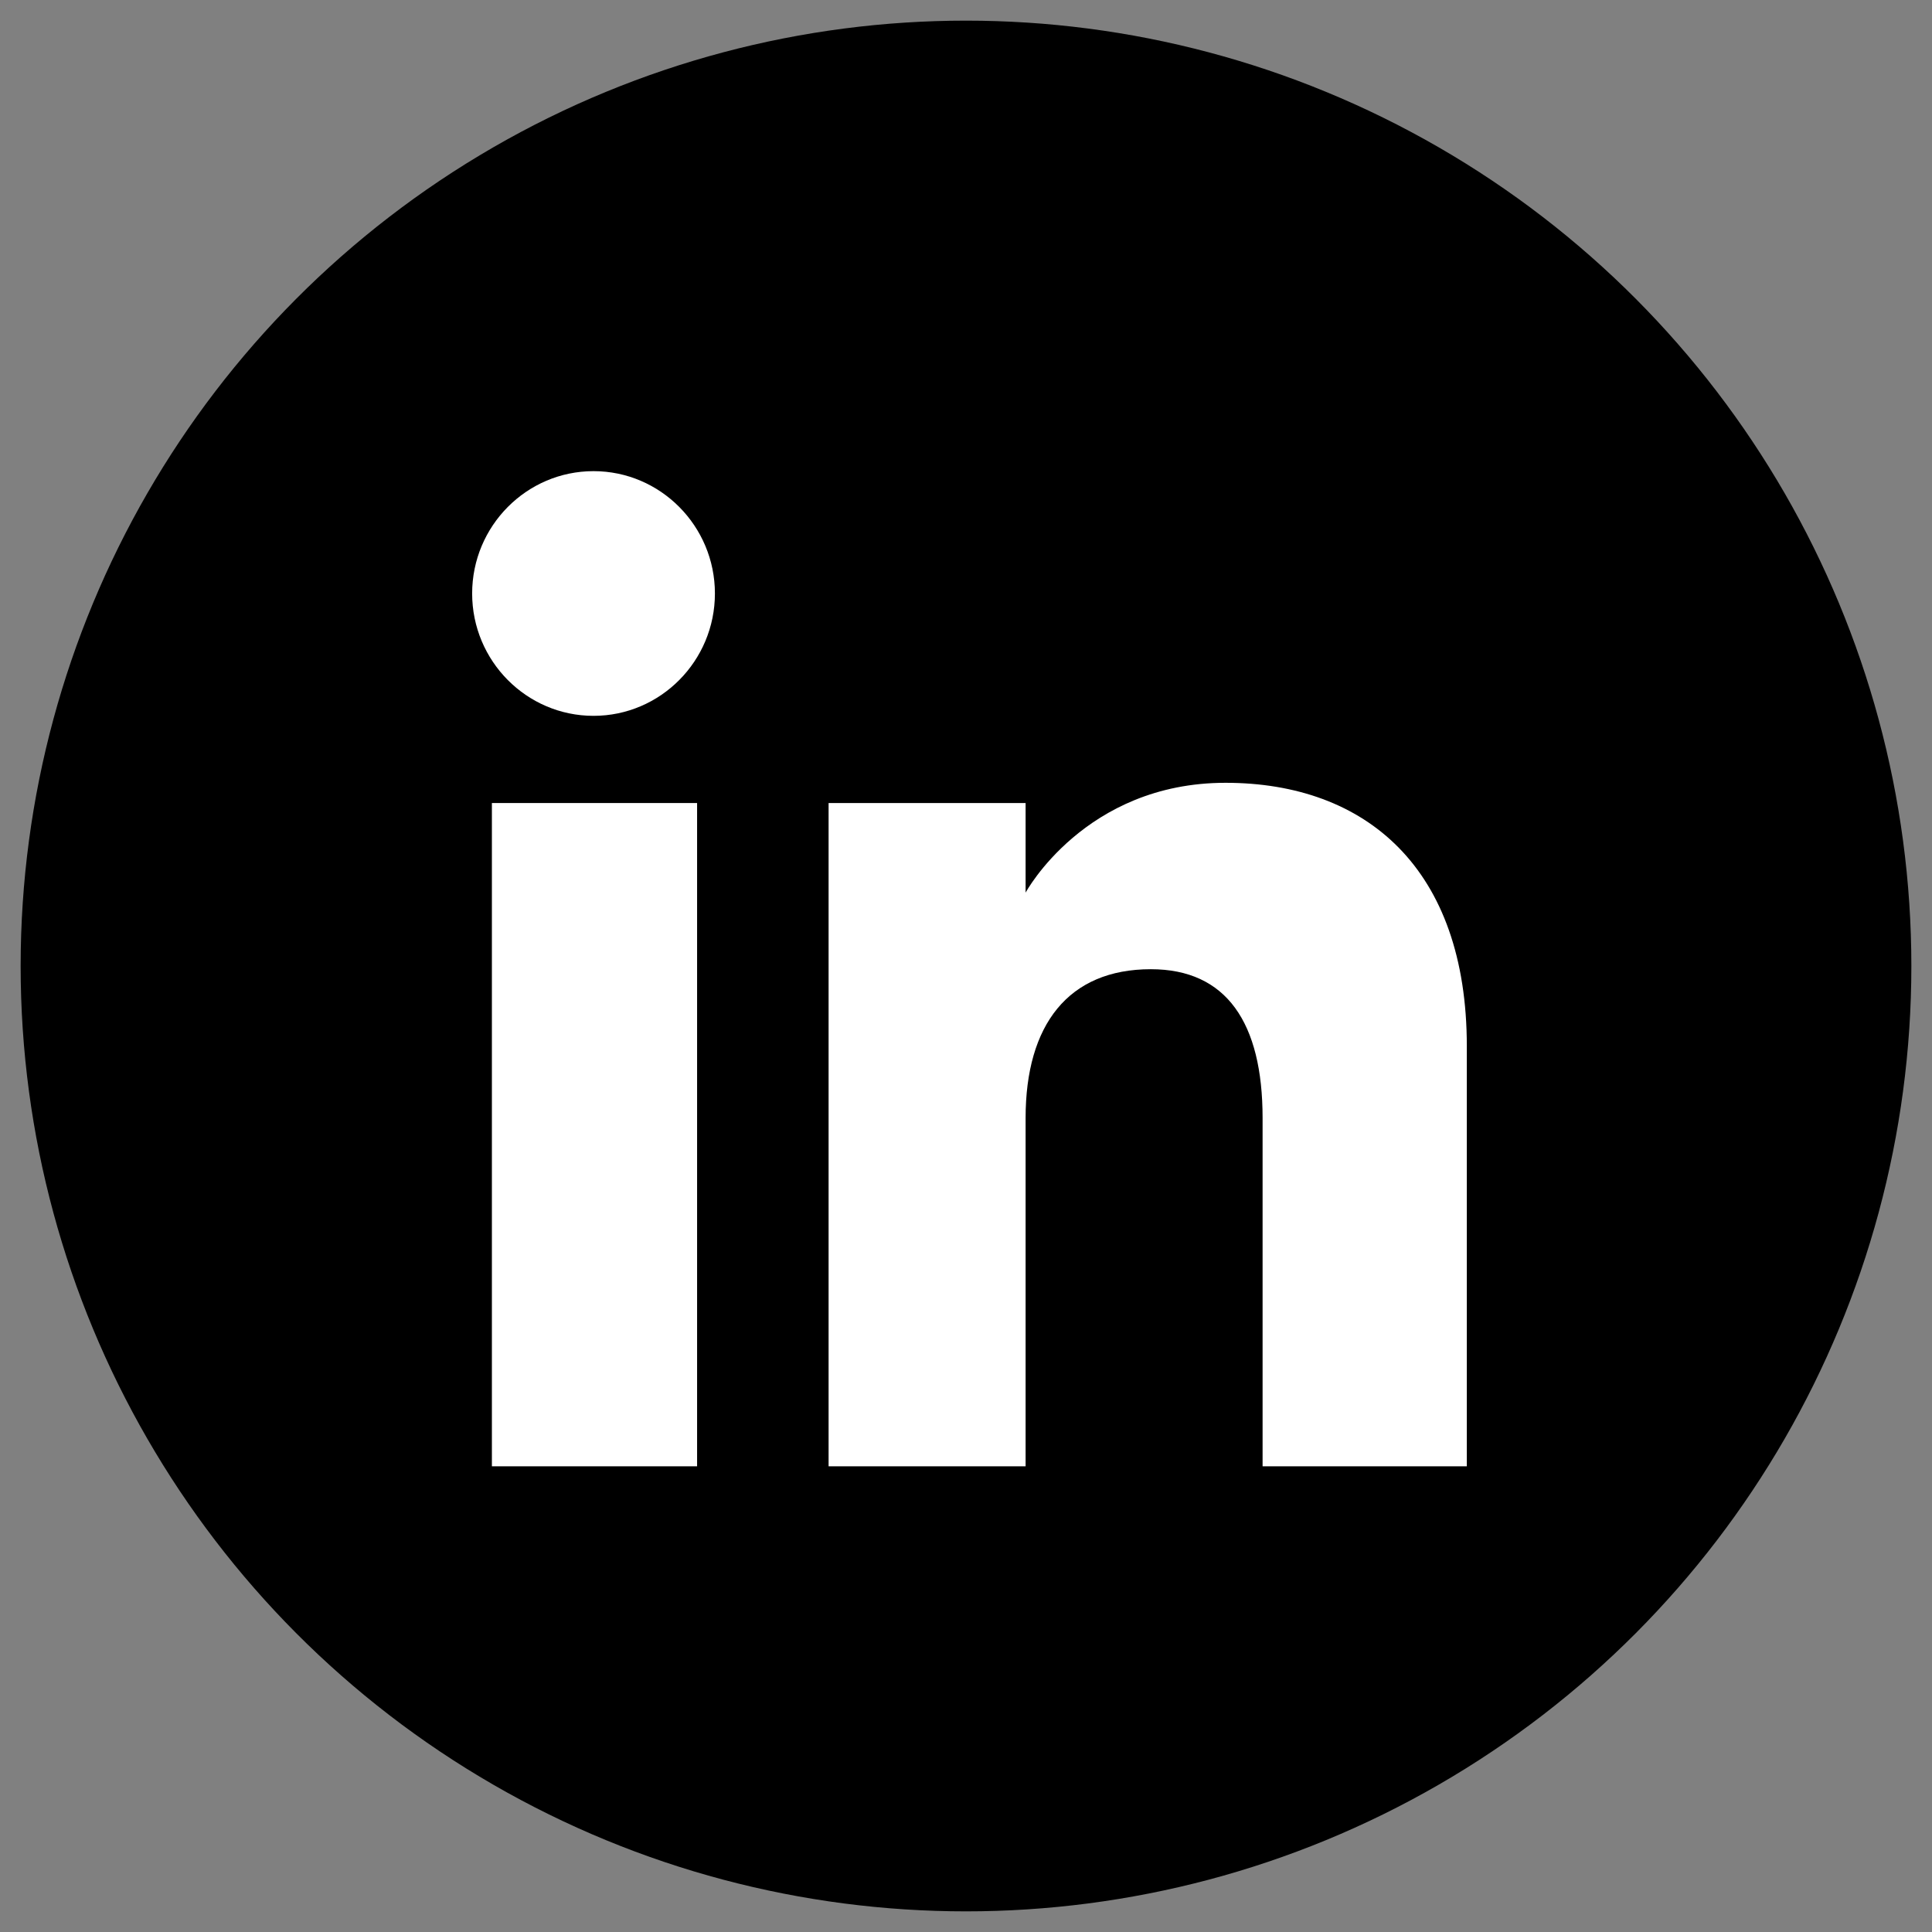 <?xml version="1.0" encoding="UTF-8" standalone="no"?>
<svg
   viewBox="0 0 44 44"
   version="1.1"
   id="svg13"
   sodipodi:docname="webID_icon_in.svg"
   inkscape:version="1.1 (c68e22c387, 2021-05-23)"
   xmlns:inkscape="http://www.inkscape.org/namespaces/inkscape"
   xmlns:sodipodi="http://sodipodi.sourceforge.net/DTD/sodipodi-0.dtd"
   xmlns="http://www.w3.org/2000/svg"
   xmlns:svg="http://www.w3.org/2000/svg">
  <rect x="0" y="0" width="44" height="44" fill="#808080" stroke="none"/>
  <sodipodi:namedview
     id="namedview15"
     pagecolor="#ffffff"
     bordercolor="#666666"
     borderopacity="1.0"
     inkscape:pageshadow="2"
     inkscape:pageopacity="0.0"
     inkscape:pagecheckerboard="true"
     showgrid="false"
     inkscape:zoom="16.545455"
     inkscape:cx="22.181318"
     inkscape:cy="21.96978"
     inkscape:window-width="1920"
     inkscape:window-height="1001"
     inkscape:window-x="-9"
     inkscape:window-y="-9"
     inkscape:window-maximized="1"
     inkscape:current-layer="svg13" />
  <defs
     id="defs4">
    <style
       id="style2">.cls-1{fill:#f0743c;}.cls-2{fill:#333;}</style>
  </defs>
  <circle
     style="fill:#000000;fill-opacity:1;stroke-width:7.011"
     id="path1181"
     cx="22"
     cy="22"
     r="21.53" />
  <style
     type="text/css"
     id="style3">
	.st0{fill:#FF0000;}
	.st1{fill:#FFFFFF;}
	.st2{fill:#282828;}
</style>
  <g
     id="g53"
     transform="matrix(1.097,0,0,1.097,-424.449,-324.908)"
     style="fill:#ffffff;fill-opacity:1">
    <g
       id="g49"
       style="fill:#ffffff;fill-opacity:1">
      <rect
         class="cls-1"
         x="397.13"
         y="312.85"
         width="4.26"
         height="13.77"
         id="rect45"
         style="fill:#ffffff;fill-opacity:1" />
      <path
         class="cls-1"
         d="m 399.24,311.04 c 1.39,0 2.52,-1.14 2.52,-2.54 0,-1.4 -1.13,-2.54 -2.52,-2.54 -1.39,0 -2.52,1.14 -2.52,2.54 0,1.4 1.13,2.54 2.52,2.54 z"
         id="path47"
         style="fill:#ffffff;fill-opacity:1" />
    </g>
    <path
       class="cls-1"
       d="m 408.21,319.39 c 0,-1.94 0.89,-3.09 2.6,-3.09 1.57,0 2.32,1.11 2.32,3.09 v 7.23 h 4.24 v -8.72 c 0,-3.69 -2.09,-5.47 -5.01,-5.47 -2.92,0 -4.15,2.28 -4.15,2.28 v -1.86 h -4.09 v 13.77 h 4.09 z"
       id="path51"
       style="fill:#ffffff;fill-opacity:1" />
  </g>
</svg>
